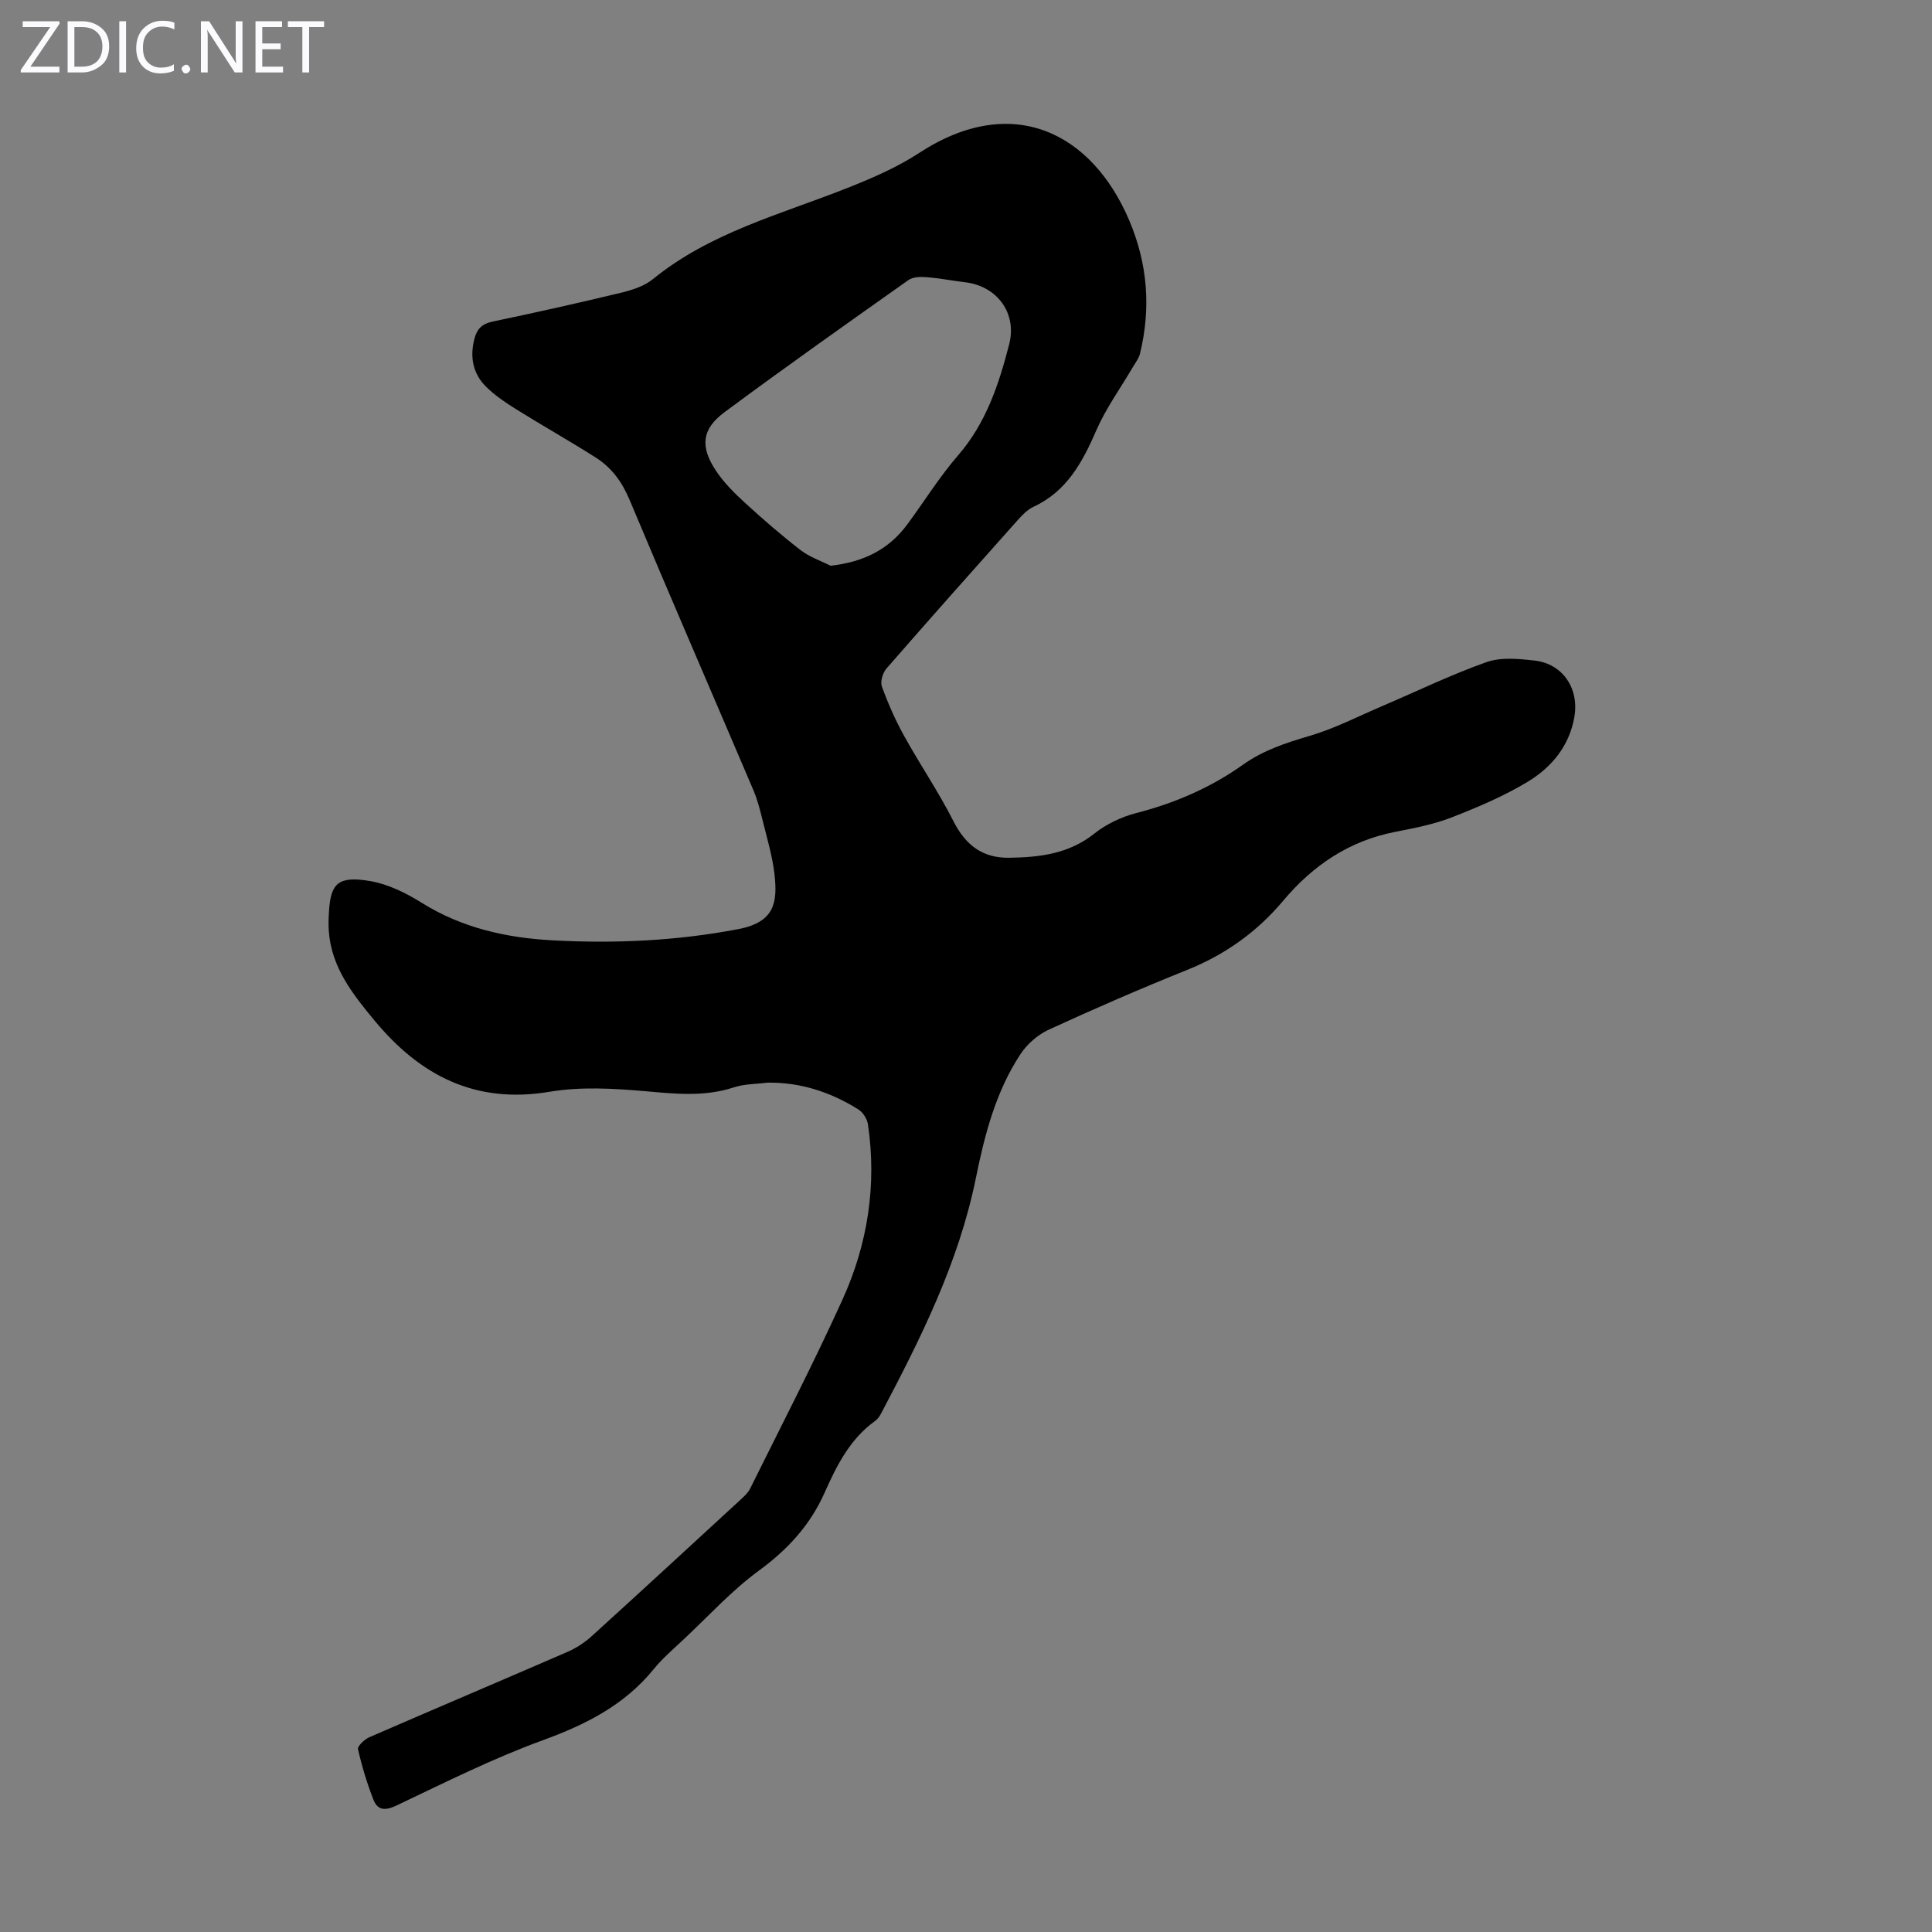 <svg enable-background="new 0 0 400 400" viewBox="0 0 400 400" xmlns="http://www.w3.org/2000/svg"><rect x="0" y="0" width="400" height="400" fill="#808080" stroke="none"/><g fill="#fbfafc"><path d="m12.4 4.8-6.1 9h6v1.2h-8v-.5l6.1-8.9h-5.7v-1.2h7.6v.4z"/><path d="m14 15v-10.6h3c1.6 0 2.9.5 4 1.4s1.6 2.2 1.6 3.8-.5 3-1.6 3.9-2.4 1.5-4 1.5zm1.4-9.4v8.2h1.6c1.3 0 2.4-.4 3.1-1.1s1.1-1.8 1.1-3.1-.4-2.3-1.2-3-1.8-1-3.1-1z"/><path d="m26.1 4.4v10.6h-1.4v-10.6z"/><path d="m36.1 14.6c-.8.4-1.8.6-2.9.6-1.5 0-2.7-.5-3.6-1.4s-1.4-2.2-1.4-3.8c0-1.7.5-3.1 1.5-4.1s2.3-1.6 3.9-1.6c1 0 1.8.1 2.5.4v1.4c-.8-.4-1.6-.6-2.5-.6-1.2 0-2.1.4-2.9 1.2s-1.1 1.8-1.1 3.2c0 1.3.3 2.3 1 3s1.6 1.1 2.7 1.1c1 0 2-.2 2.7-.7v1.3z"/><path d="m37.6 14.3c0-.2.1-.5.3-.6s.4-.3.6-.3c.3 0 .5.1.6.3s.3.4.3.6-.1.4-.3.6-.4.3-.6.3c-.3 0-.5-.1-.6-.3s-.3-.4-.3-.6z"/><path d="m50.2 15h-1.6l-5.3-8.2c-.2-.2-.3-.5-.4-.7 0 .2.1.7.1 1.5v7.4h-1.4v-10.6h1.7l5.2 8.1c.2.4.4.6.4.7 0-.3-.1-.8-.1-1.5v-7.3h1.4z"/><path d="m58.6 15h-5.7v-10.6h5.5v1.2h-4.1v3.4h3.8v1.2h-3.8v3.6h4.3z"/><path d="m67.1 5.6h-3.1v9.4h-1.4v-9.4h-3v-1.2h7.5z"/></g><path d="m158.91 224.15c-2.32.3-4.76.25-6.95.97-6.14 2.02-12.23 1.34-18.49.79-6.53-.57-13.29-.95-19.7.13-15.37 2.58-26.79-3.36-36.23-14.75-4.53-5.46-8.91-11-9.46-18.47-.11-1.44-.05-2.9.05-4.34.38-5.61 1.93-7.18 8.53-6.06 3.72.63 7.43 2.48 10.68 4.51 8.35 5.22 17.57 7.25 27.12 7.76 12.87.69 25.67.11 38.42-2.33 7.52-1.44 8.11-5.55 7.48-11.28-.42-3.75-1.53-7.43-2.44-11.12-.53-2.15-1.08-4.34-1.94-6.37-8.54-20.05-17.23-40.04-25.65-60.14-1.55-3.7-3.72-6.64-6.97-8.71-5.46-3.47-11.12-6.65-16.61-10.08-2.16-1.35-4.33-2.82-6.13-4.61-2.74-2.73-3.37-6.16-2.39-9.93.54-2.07 1.61-3.1 3.8-3.55 8.86-1.85 17.7-3.83 26.5-5.95 2.32-.56 4.85-1.36 6.65-2.83 11.84-9.64 26.38-13.38 40.15-18.83 5.16-2.04 10.38-4.29 15-7.31 19.26-12.57 35.75-4.2 43.47 13.99 3.82 9.01 4.51 18.14 2.23 27.55-.25 1.03-.98 1.95-1.54 2.9-2.52 4.31-5.51 8.42-7.49 12.97-2.88 6.62-6.1 12.65-13.03 15.87-1.26.58-2.34 1.72-3.29 2.78-9.09 10.19-18.16 20.39-27.13 30.68-.78.89-1.33 2.71-.97 3.73 1.27 3.51 2.79 6.96 4.6 10.23 3.3 5.96 7.15 11.61 10.22 17.67 2.51 4.95 6.02 7.65 11.54 7.57 6.31-.09 12.36-.8 17.64-5.01 2.46-1.96 5.59-3.45 8.65-4.24 8.01-2.06 15.42-5.26 22.15-10.04 4.16-2.96 8.85-4.5 13.73-5.93 5.19-1.52 10.09-4.06 15.1-6.2 7.17-3.06 14.21-6.49 21.54-9.08 2.99-1.06 6.66-.7 9.95-.33 5.84.66 9.27 5.75 8.26 11.65-1.04 6.07-4.75 10.49-9.72 13.48-4.91 2.96-10.29 5.24-15.65 7.33-3.72 1.45-7.74 2.23-11.68 3-9.57 1.85-17.08 6.94-23.24 14.27-5.43 6.47-12.05 11.18-19.93 14.34-9.64 3.87-19.18 8.02-28.62 12.36-2.26 1.04-4.47 2.97-5.84 5.06-5.14 7.78-7.43 16.74-9.25 25.72-3.55 17.45-11.39 33.1-19.59 48.64-.31.58-.71 1.19-1.23 1.56-5.24 3.75-7.98 9.25-10.49 14.89-3 6.73-7.67 11.79-13.65 16.16-5.55 4.06-10.27 9.26-15.32 14-2.2 2.07-4.53 4.05-6.43 6.38-6.08 7.47-14.08 11.47-23 14.72-10.35 3.78-20.27 8.76-30.25 13.5-2.38 1.13-3.91.98-4.77-1.25-1.32-3.38-2.38-6.89-3.18-10.42-.14-.64 1.36-2.04 2.36-2.48 13.63-5.93 27.32-11.72 40.95-17.64 1.8-.78 3.55-1.9 5.01-3.22 10.28-9.33 20.48-18.74 30.69-28.14.81-.75 1.72-1.54 2.19-2.5 6.44-12.99 13.11-25.89 19.1-39.08 5.22-11.5 7.15-23.73 5.27-36.35-.17-1.11-1.04-2.47-2-3.06-5.72-3.57-11.92-5.62-18.78-5.53zm13.04-107.02c6.87-.76 12.07-3.37 15.92-8.59 3.52-4.77 6.66-9.85 10.53-14.31 5.78-6.68 8.4-14.67 10.53-22.9 1.68-6.49-2.47-12.09-9.09-12.89-2.66-.32-5.31-.84-7.98-1.05-1.25-.1-2.83-.08-3.77.59-12.77 9.03-25.54 18.05-38.1 27.37-4.7 3.49-5.08 7.12-1.76 12.11 1.64 2.47 3.83 4.65 6.04 6.67 3.71 3.4 7.52 6.7 11.5 9.78 1.81 1.4 4.11 2.17 6.18 3.22z" fill="#000001"/></svg>